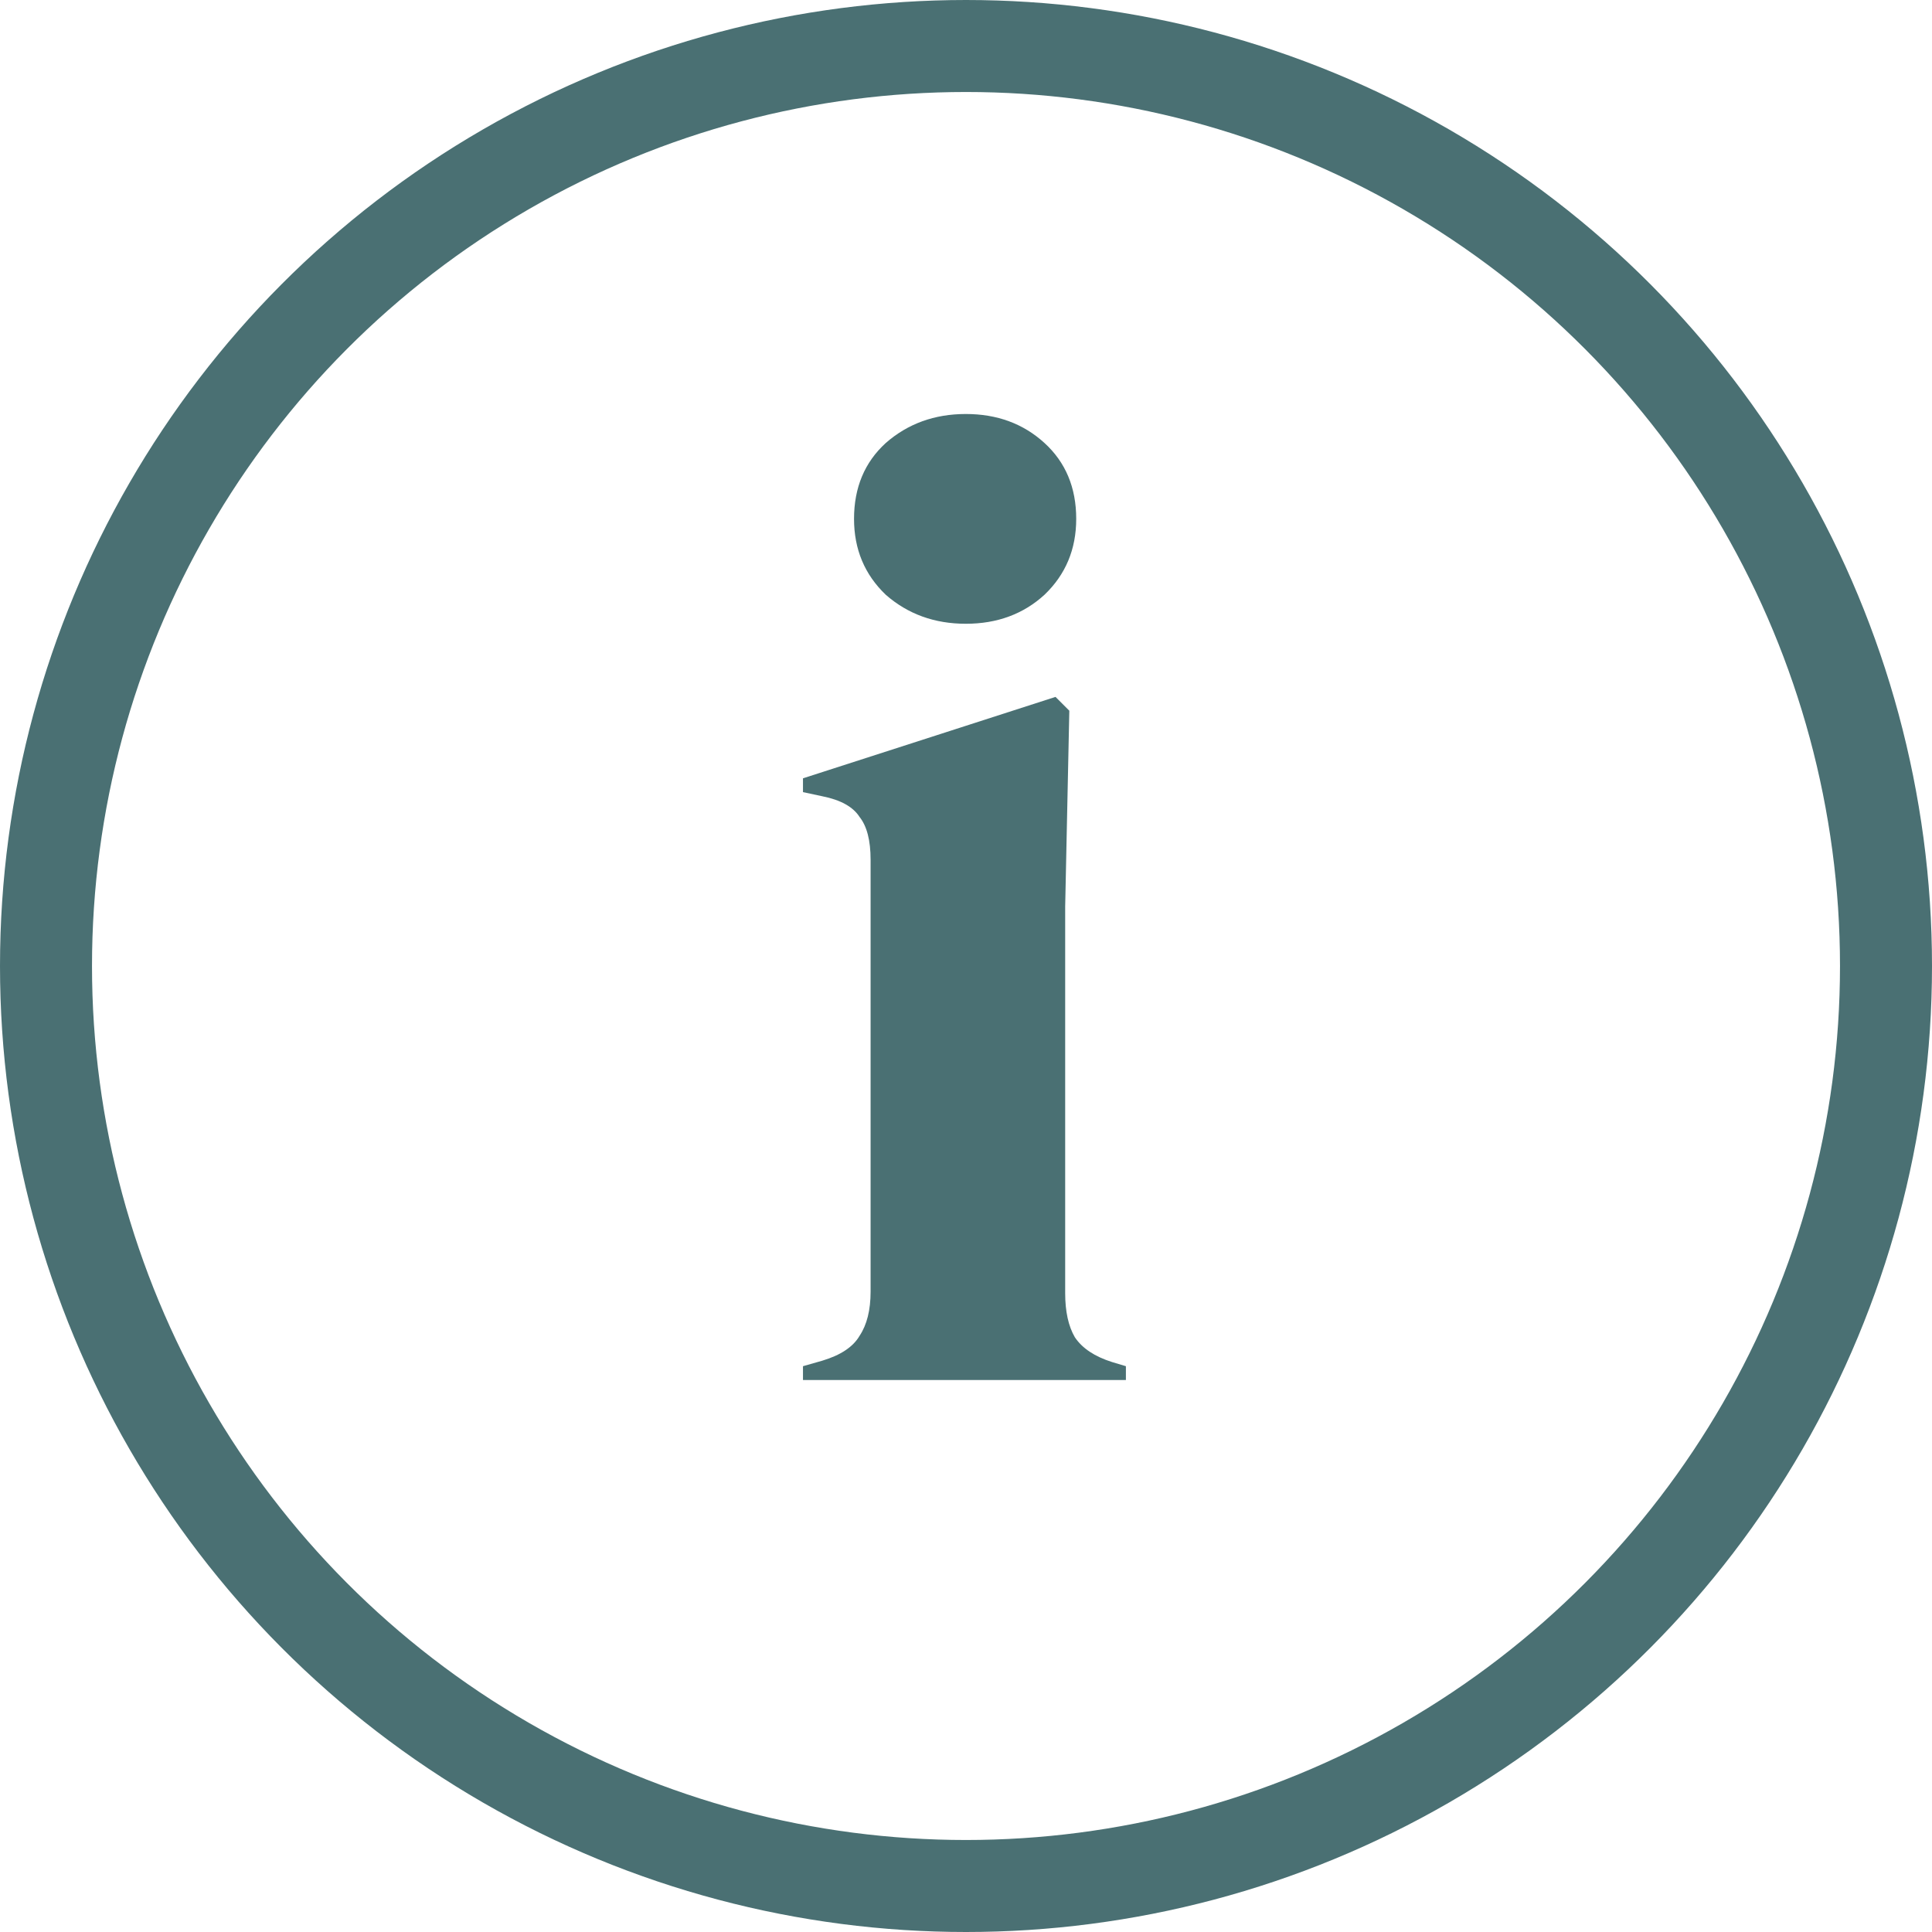 <svg width="21" height="21" viewBox="0 0 21 21" fill="none" xmlns="http://www.w3.org/2000/svg">
<path d="M10.498 6.78C10.158 6.78 9.868 6.675 9.628 6.465C9.398 6.245 9.283 5.97 9.283 5.64C9.283 5.3 9.398 5.025 9.628 4.815C9.868 4.605 10.158 4.5 10.498 4.5C10.838 4.5 11.123 4.605 11.353 4.815C11.583 5.025 11.698 5.3 11.698 5.64C11.698 5.97 11.583 6.245 11.353 6.465C11.123 6.675 10.838 6.78 10.498 6.78ZM8.728 15V14.85L8.938 14.79C9.138 14.73 9.273 14.64 9.343 14.52C9.423 14.4 9.463 14.24 9.463 14.04V9.345C9.463 9.135 9.423 8.98 9.343 8.88C9.273 8.77 9.138 8.695 8.938 8.655L8.728 8.61V8.46L11.473 7.575L11.623 7.725L11.578 9.855V14.055C11.578 14.255 11.613 14.415 11.683 14.535C11.763 14.655 11.898 14.745 12.088 14.805L12.238 14.85V15H8.728Z" fill="#4A7073"/>
<circle cx="10.5" cy="10.5" r="10" stroke="#4A7073"/>
</svg>
